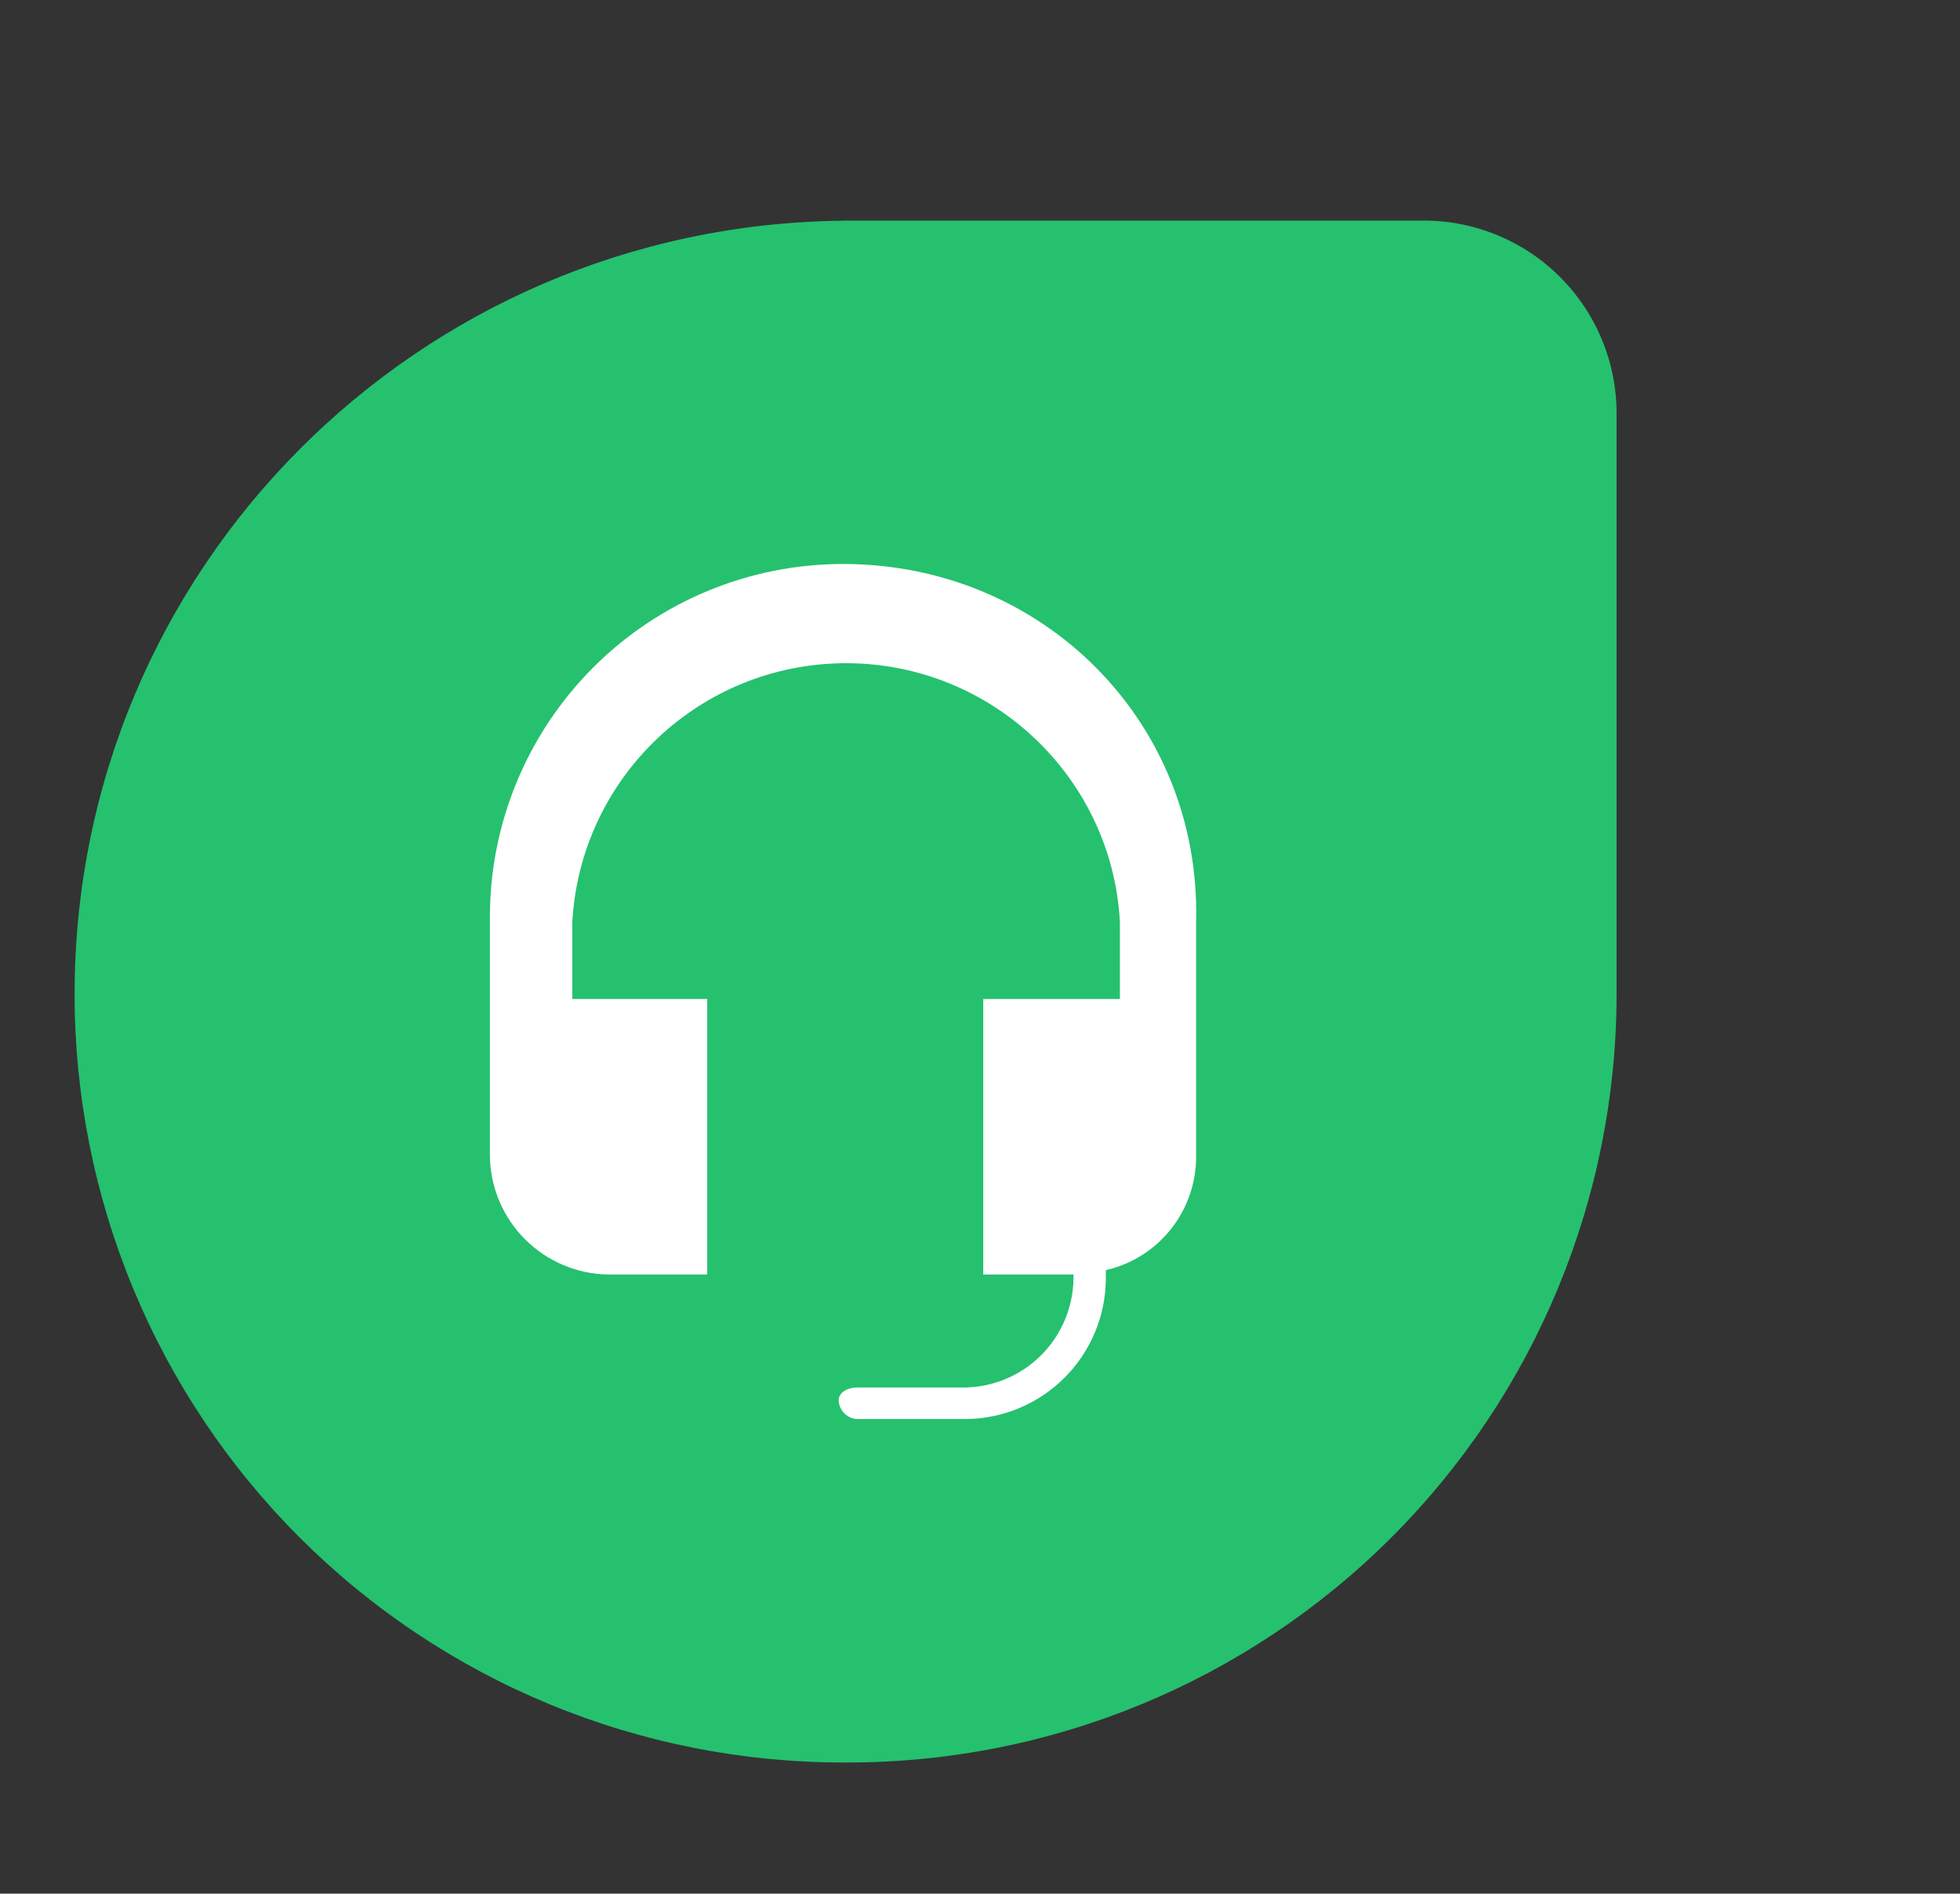 <svg width="148" height="143" viewBox="0 0 148 143" fill="none" xmlns="http://www.w3.org/2000/svg">
<rect x="0" y="0" width="148" height="143" fill="#333333" stroke="none"/>
<path d="M63.65 16.657H107.38C109.313 16.64 111.231 17.009 113.02 17.741C114.81 18.473 116.436 19.555 117.803 20.922C119.17 22.289 120.252 23.915 120.984 25.705C121.716 27.494 122.085 29.412 122.068 31.345V75.076C122.064 90.462 115.95 105.218 105.07 116.098C94.19 126.978 79.434 133.092 64.048 133.096H63.718C56.093 133.104 48.542 131.61 41.495 128.699C34.448 125.788 28.044 121.517 22.649 116.13C17.253 110.743 12.974 104.344 10.054 97.301C7.134 90.257 5.632 82.707 5.633 75.083C5.633 42.931 31.565 16.998 63.653 16.668L63.65 16.657Z" fill="#25C16F"/>
<path d="M63.653 42.59C56.582 42.59 49.801 45.399 44.801 50.399C39.801 55.398 36.992 62.18 36.992 69.251V87.378C37.045 89.713 37.996 91.938 39.648 93.589C41.299 95.241 43.524 96.192 45.859 96.245H53.402V75.442H43.215V69.62C43.836 58.655 52.907 50.083 63.89 50.083C74.873 50.083 83.976 58.691 84.564 69.62V75.442H74.245V96.245H81.06V96.575C81.025 98.74 80.15 100.807 78.619 102.338C77.088 103.869 75.022 104.744 72.857 104.778H64.715C64.055 104.778 63.327 105.108 63.327 105.772C63.362 106.489 63.961 107.127 64.715 107.16H72.918C75.719 107.142 78.401 106.021 80.382 104.04C82.364 102.059 83.484 99.377 83.502 96.575V95.915C85.448 95.471 87.183 94.377 88.422 92.813C89.661 91.249 90.33 89.309 90.317 87.314V69.584C90.687 54.563 78.778 42.59 63.653 42.59Z" fill="white"/>
</svg>

